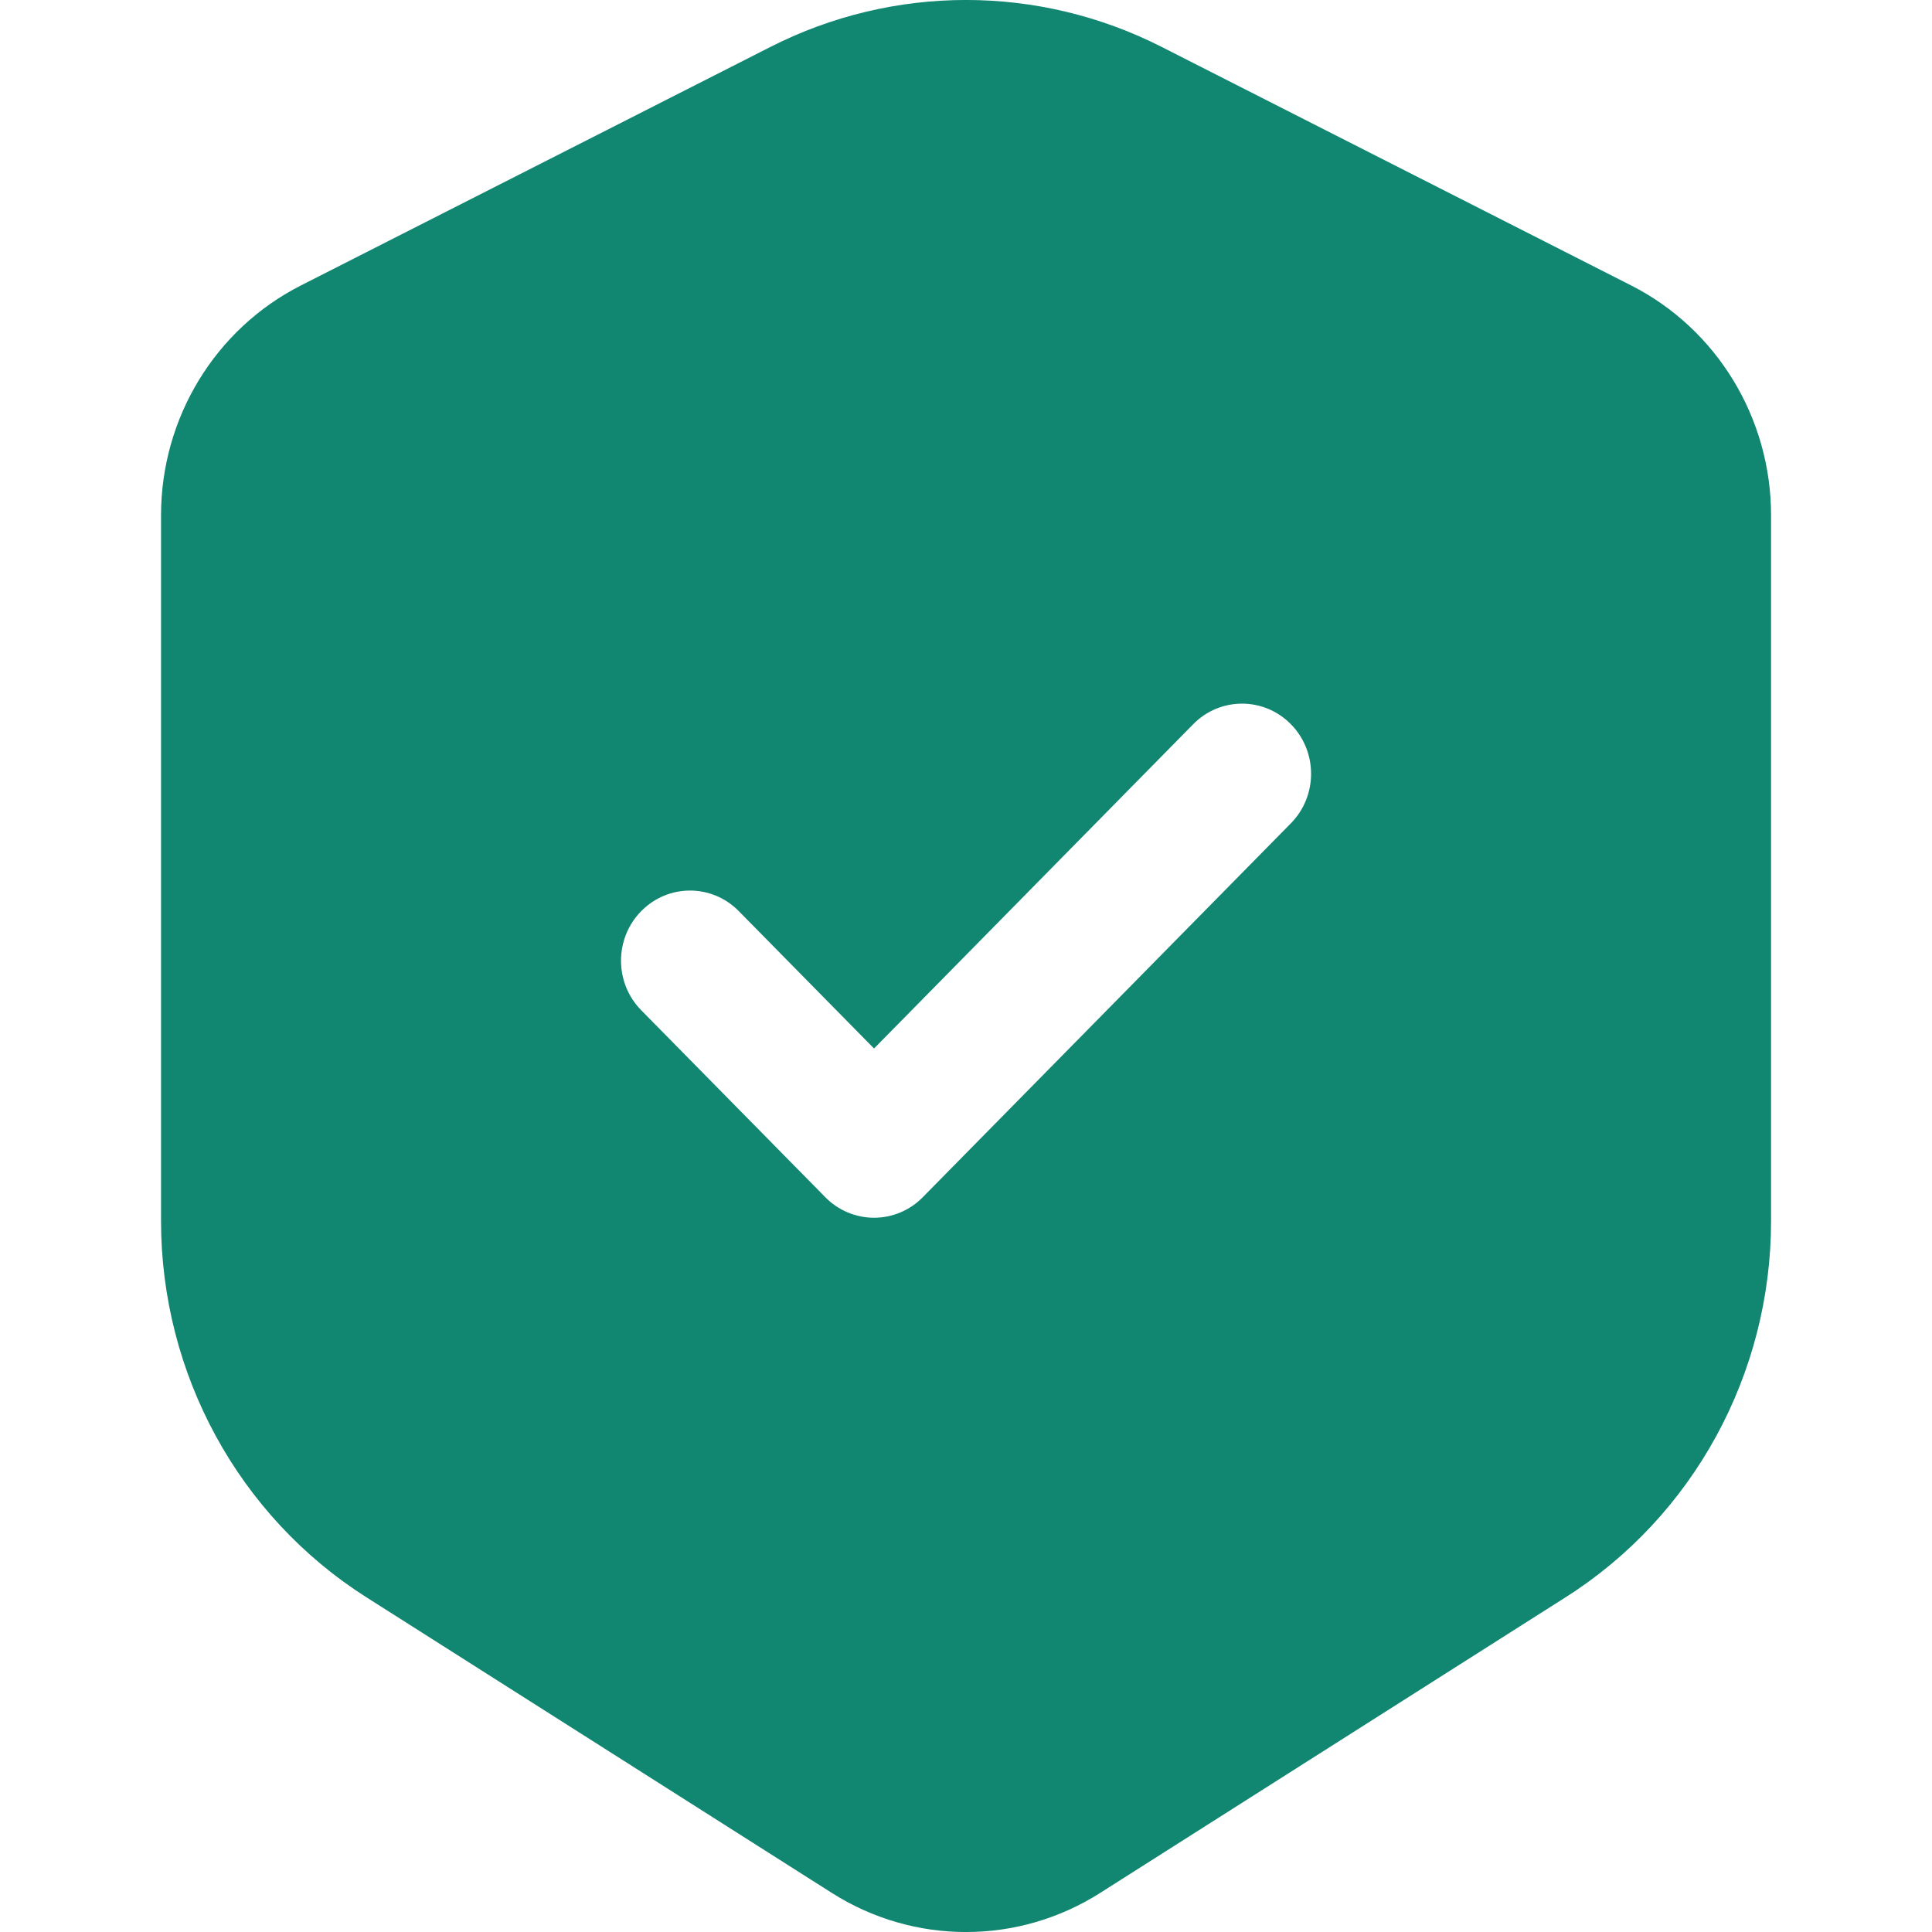 <svg width="20" height="20" viewBox="0 0 20 20" fill="none" xmlns="http://www.w3.org/2000/svg">
  <path fill-rule="evenodd" clip-rule="evenodd" d="M7.977 0.485C9.251 -0.162 10.75 -0.162 12.024 0.485L16.886 2.955C17.773 3.406 18.334 4.327 18.334 5.335V12.638C18.334 14.223 17.53 15.696 16.207 16.535L11.388 19.596C10.539 20.135 9.461 20.135 8.612 19.596L3.793 16.535C2.471 15.696 1.667 14.223 1.667 12.638V5.335C1.667 4.327 2.227 3.406 3.115 2.955L7.977 0.485ZM13.363 8.523C13.642 8.24 13.642 7.78 13.363 7.497C13.084 7.213 12.631 7.213 12.352 7.497L9.048 10.854L7.648 9.432C7.369 9.148 6.917 9.148 6.638 9.432C6.359 9.715 6.359 10.175 6.638 10.458L8.543 12.393C8.677 12.53 8.859 12.606 9.048 12.606C9.237 12.606 9.419 12.53 9.553 12.393L13.363 8.523Z" fill="#118671"/>
</svg>
